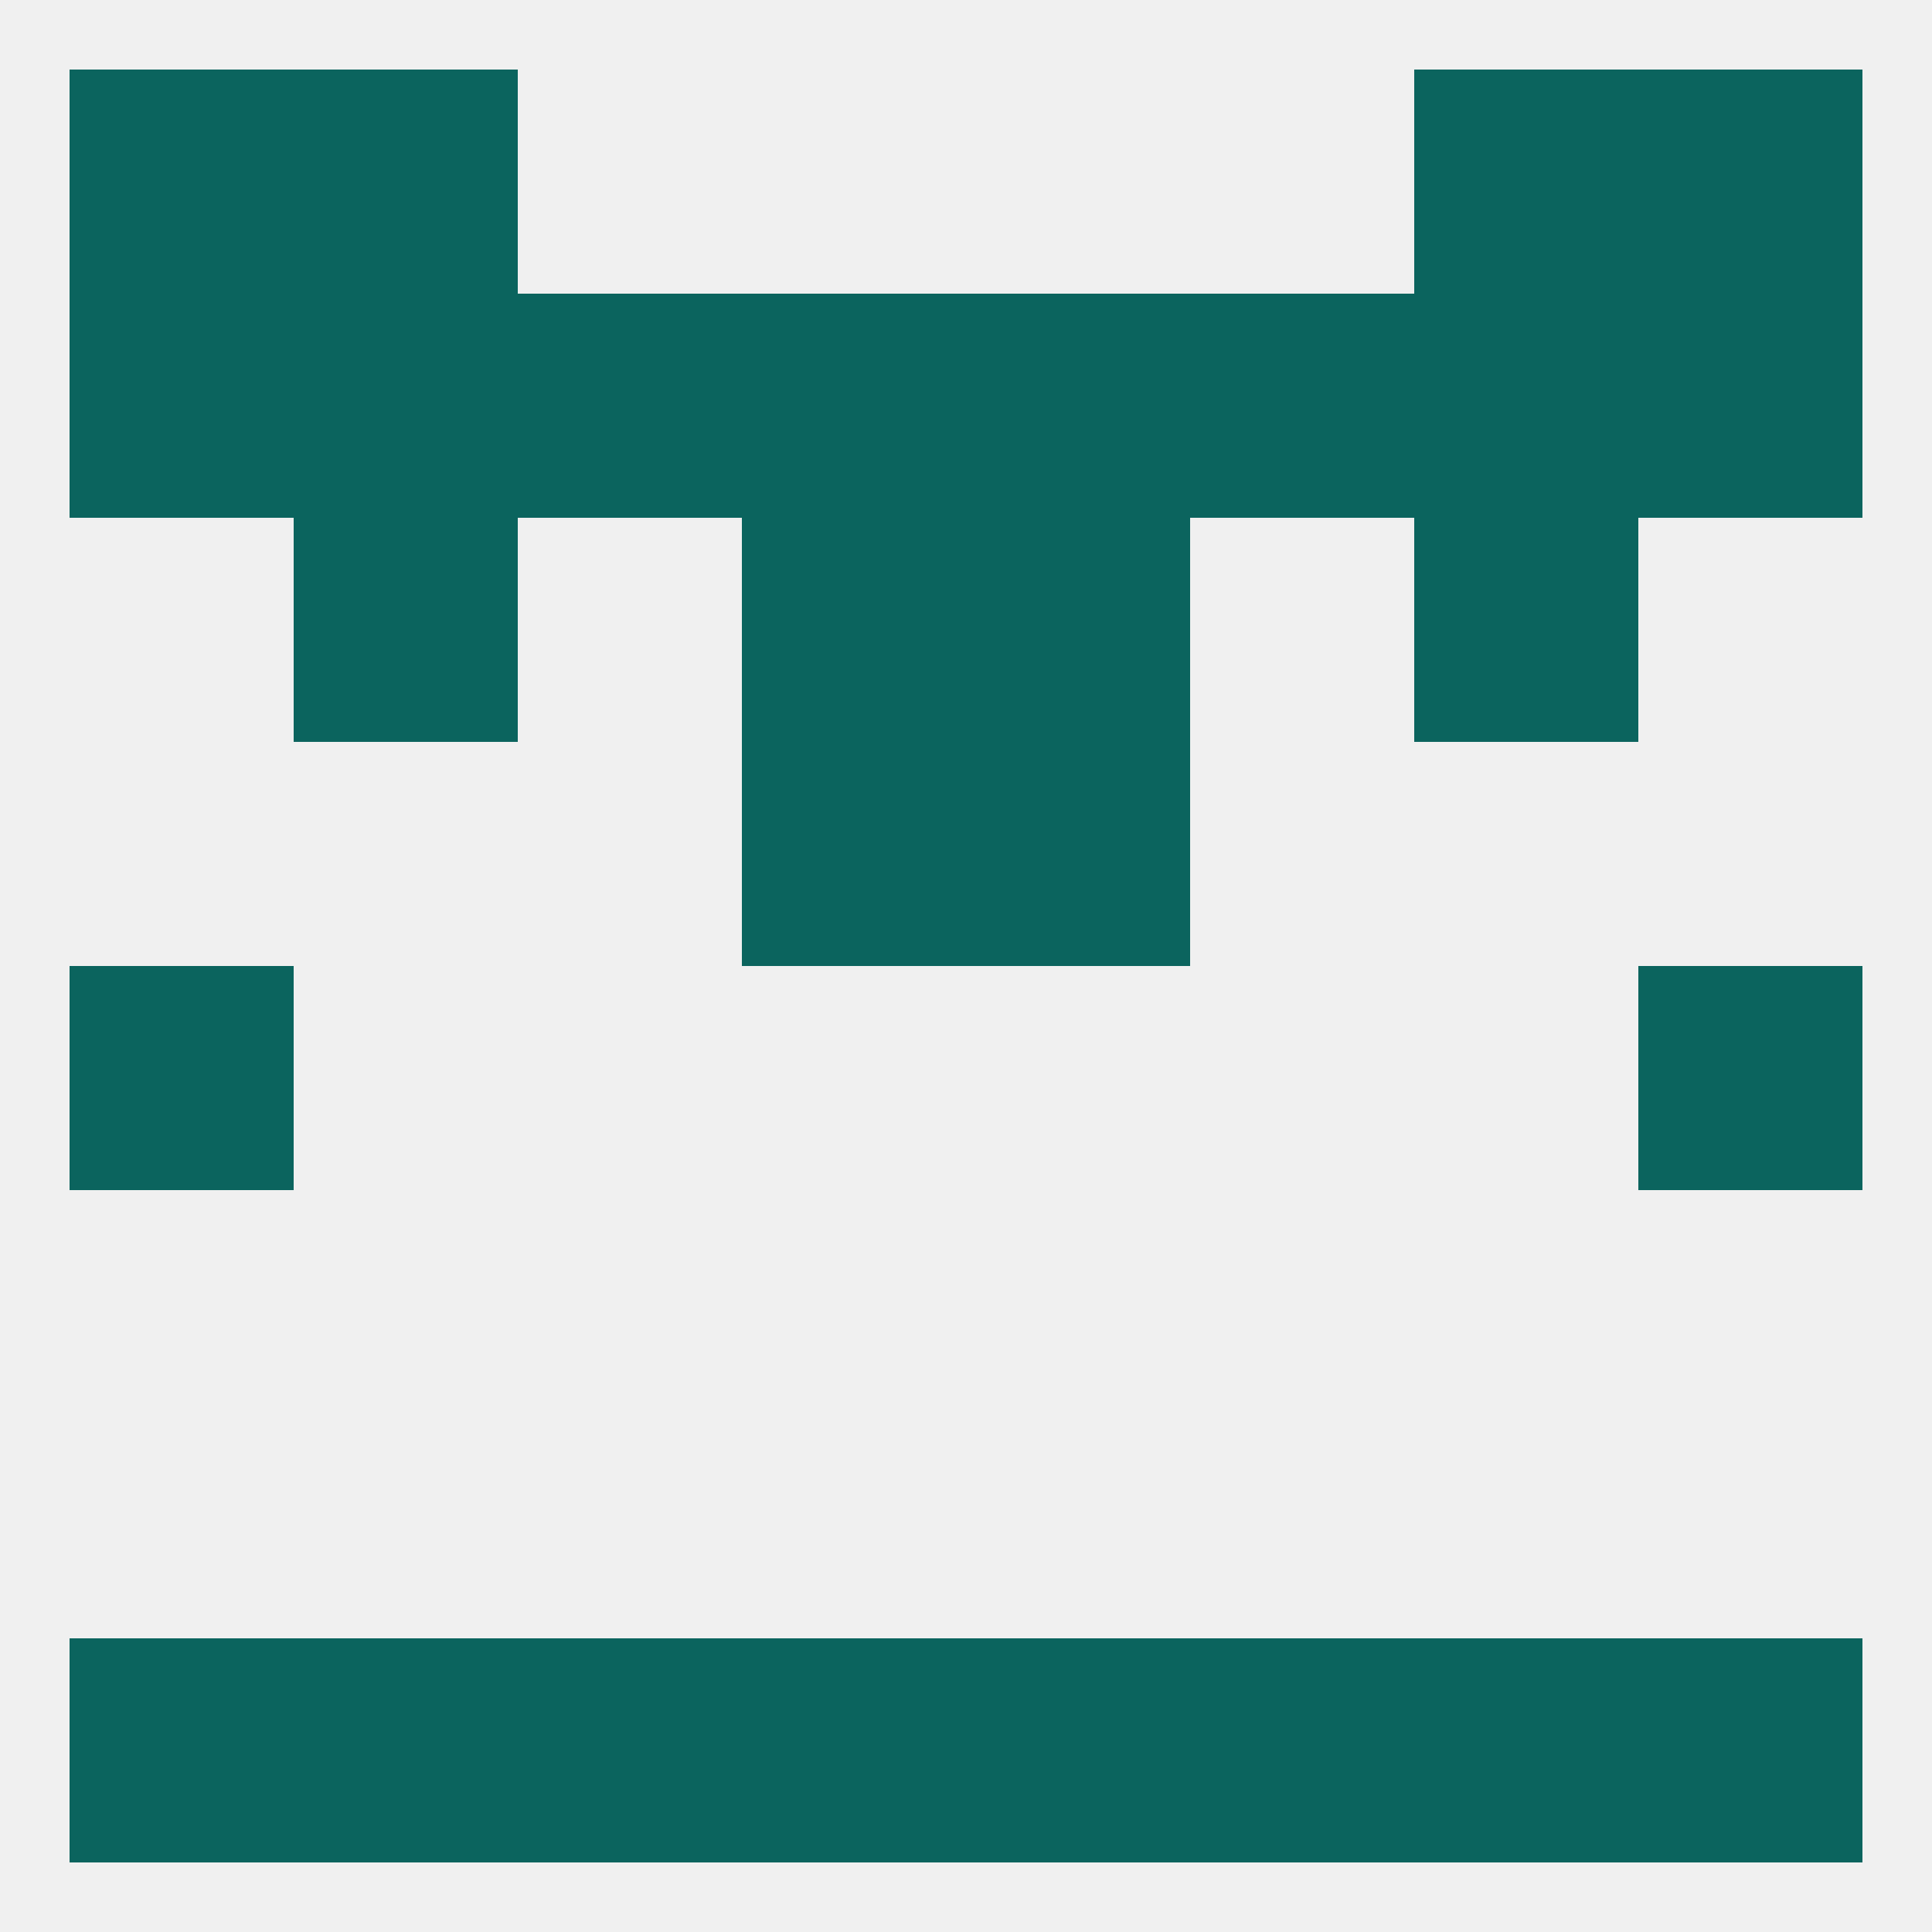 
<!--   <?xml version="1.0"?> -->
<svg version="1.1" baseprofile="full" xmlns="http://www.w3.org/2000/svg" xmlns:xlink="http://www.w3.org/1999/xlink" xmlns:ev="http://www.w3.org/2001/xml-events" width="250" height="250" viewBox="0 0 250 250" >
	<rect width="100%" height="100%" fill="rgba(240,240,240,255)"/>

	<rect x="9" y="125" width="29" height="29" fill="rgba(11,100,94,255)"/>
	<rect x="212" y="125" width="29" height="29" fill="rgba(11,100,94,255)"/>
	<rect x="96" y="96" width="29" height="29" fill="rgba(11,100,94,255)"/>
	<rect x="125" y="96" width="29" height="29" fill="rgba(11,100,94,255)"/>
	<rect x="38" y="67" width="29" height="29" fill="rgba(11,100,94,255)"/>
	<rect x="183" y="67" width="29" height="29" fill="rgba(11,100,94,255)"/>
	<rect x="96" y="67" width="29" height="29" fill="rgba(11,100,94,255)"/>
	<rect x="125" y="67" width="29" height="29" fill="rgba(11,100,94,255)"/>
	<rect x="96" y="38" width="29" height="29" fill="rgba(11,100,94,255)"/>
	<rect x="125" y="38" width="29" height="29" fill="rgba(11,100,94,255)"/>
	<rect x="67" y="38" width="29" height="29" fill="rgba(11,100,94,255)"/>
	<rect x="154" y="38" width="29" height="29" fill="rgba(11,100,94,255)"/>
	<rect x="38" y="38" width="29" height="29" fill="rgba(11,100,94,255)"/>
	<rect x="183" y="38" width="29" height="29" fill="rgba(11,100,94,255)"/>
	<rect x="9" y="38" width="29" height="29" fill="rgba(11,100,94,255)"/>
	<rect x="212" y="38" width="29" height="29" fill="rgba(11,100,94,255)"/>
	<rect x="9" y="9" width="29" height="29" fill="rgba(11,100,94,255)"/>
	<rect x="212" y="9" width="29" height="29" fill="rgba(11,100,94,255)"/>
	<rect x="38" y="9" width="29" height="29" fill="rgba(11,100,94,255)"/>
	<rect x="183" y="9" width="29" height="29" fill="rgba(11,100,94,255)"/>
	<rect x="96" y="212" width="29" height="29" fill="rgba(11,100,94,255)"/>
	<rect x="67" y="212" width="29" height="29" fill="rgba(11,100,94,255)"/>
	<rect x="38" y="212" width="29" height="29" fill="rgba(11,100,94,255)"/>
	<rect x="9" y="212" width="29" height="29" fill="rgba(11,100,94,255)"/>
	<rect x="212" y="212" width="29" height="29" fill="rgba(11,100,94,255)"/>
	<rect x="125" y="212" width="29" height="29" fill="rgba(11,100,94,255)"/>
	<rect x="154" y="212" width="29" height="29" fill="rgba(11,100,94,255)"/>
	<rect x="183" y="212" width="29" height="29" fill="rgba(11,100,94,255)"/>
</svg>